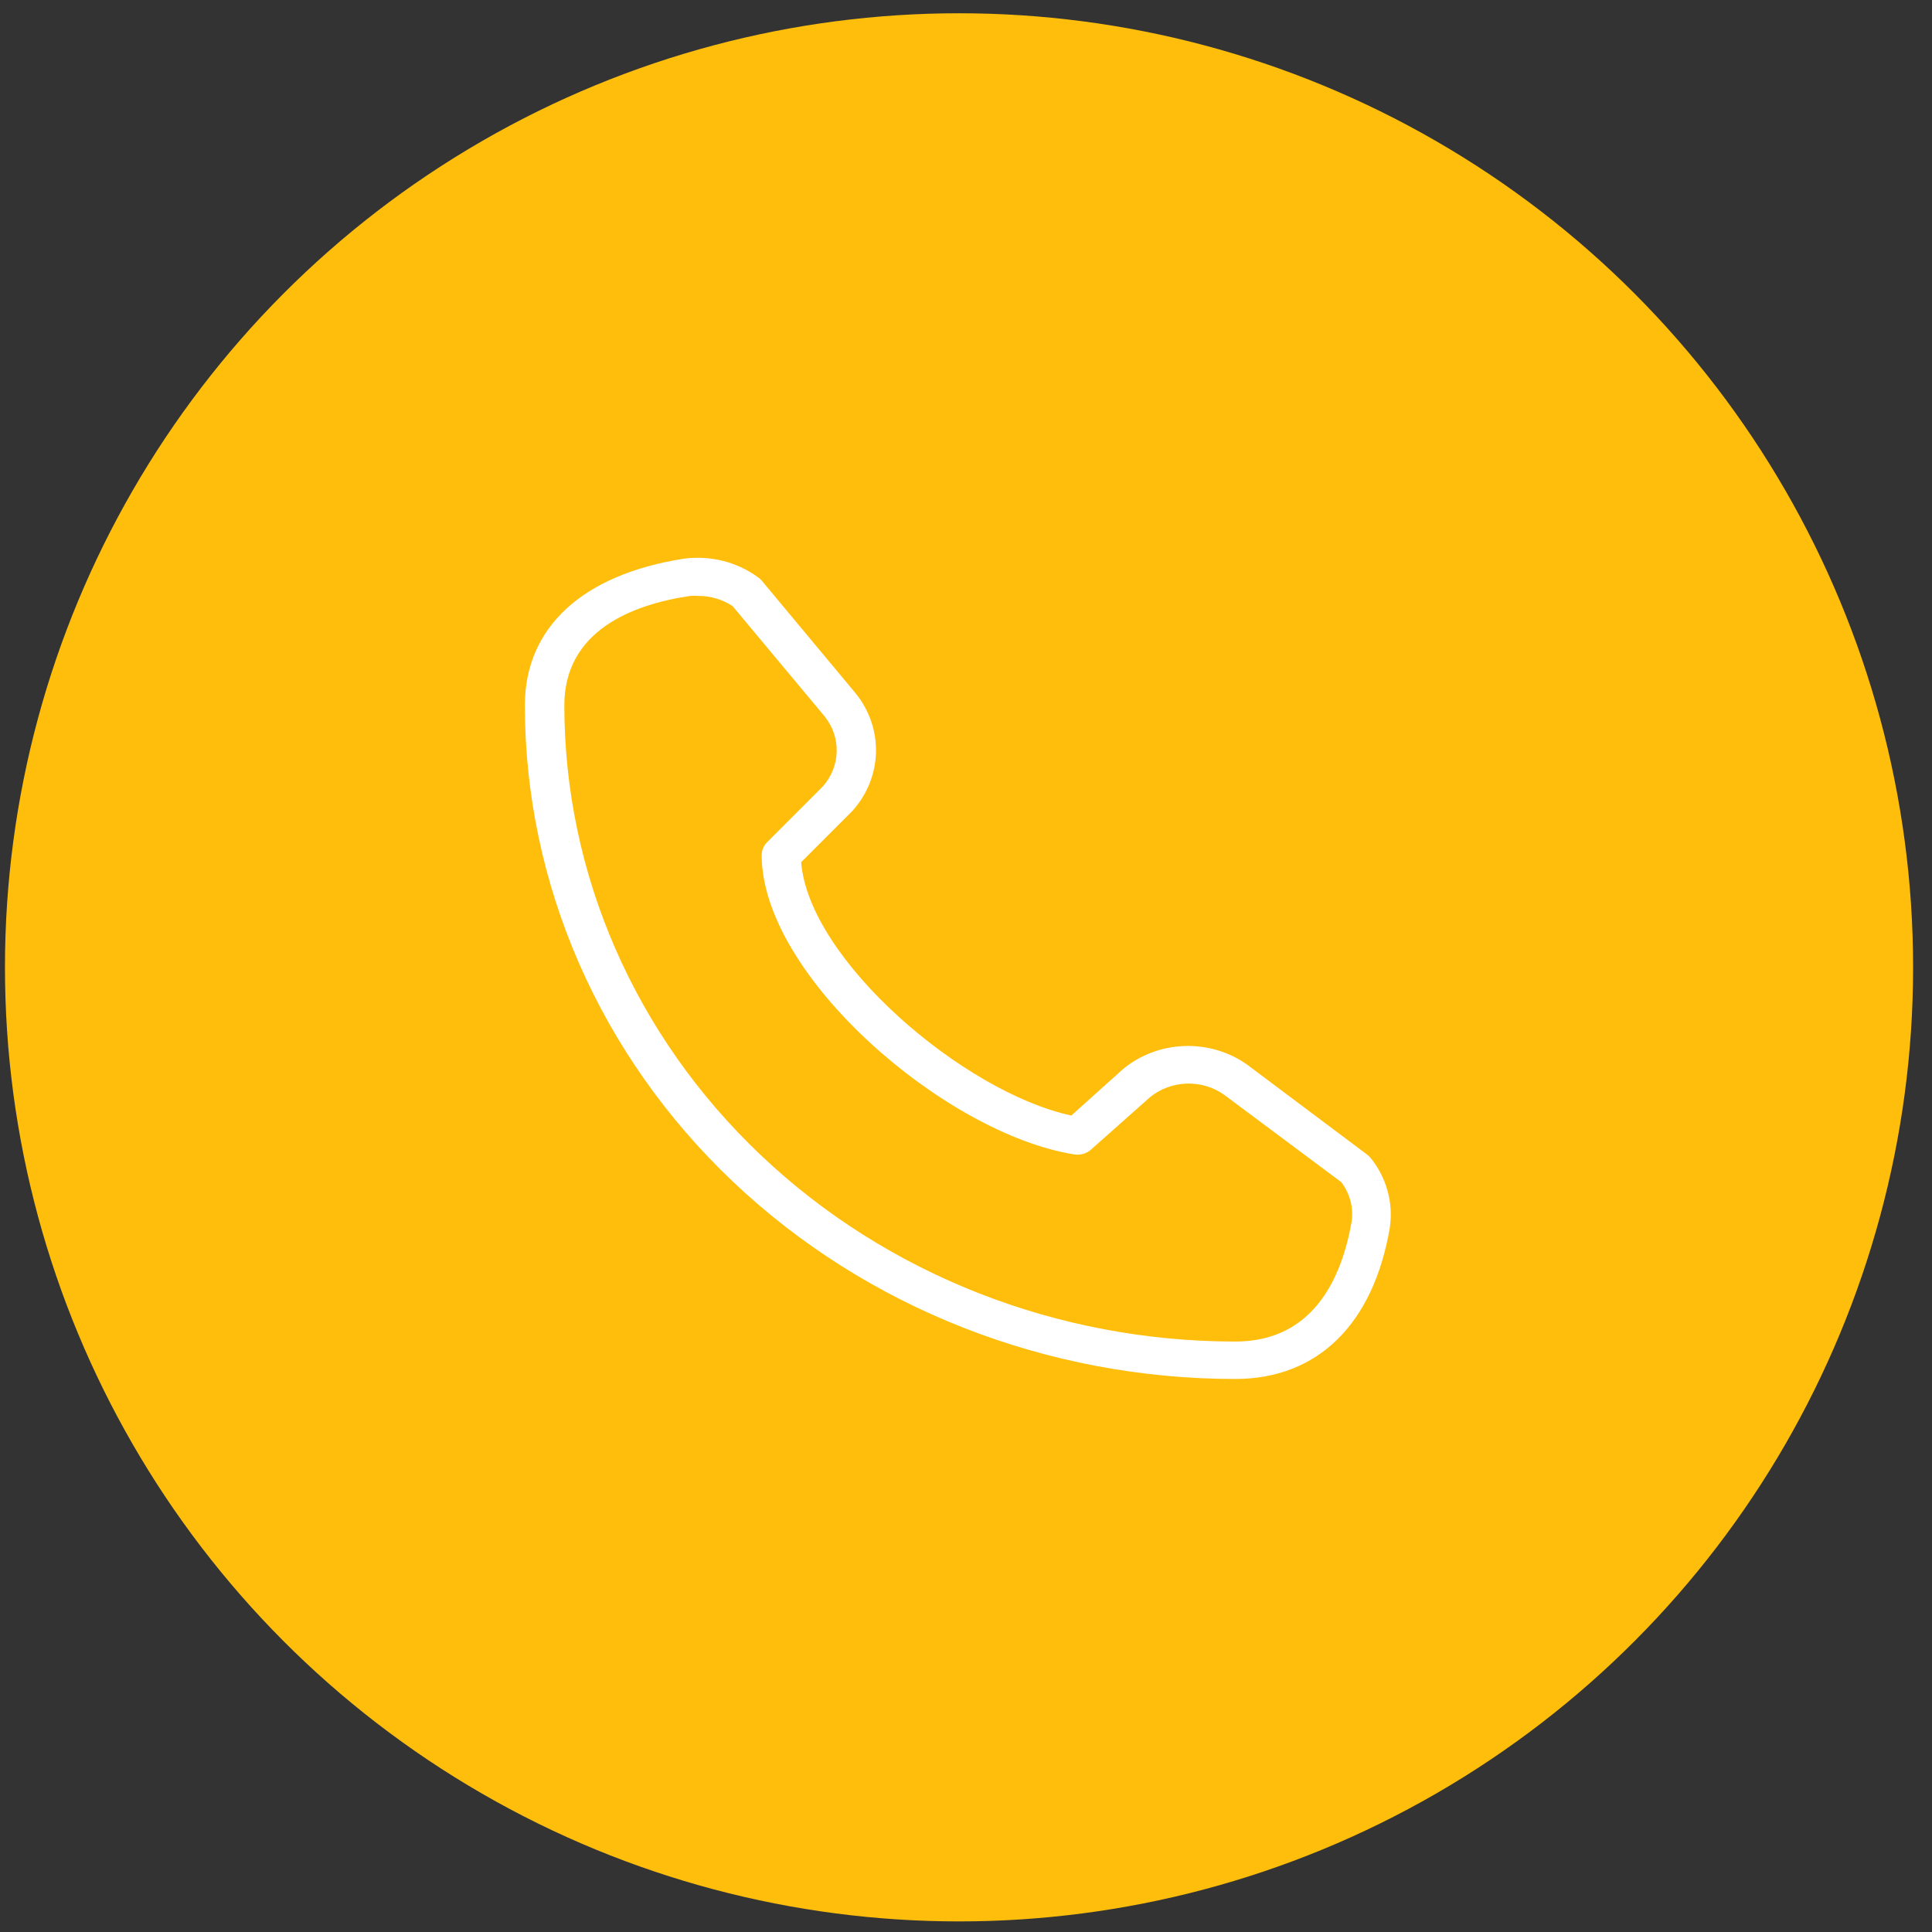 <svg width="81" height="81" viewBox="0 0 81 81" fill="none" xmlns="http://www.w3.org/2000/svg">
<rect x="0" y="0" width="81" height="81" fill="#333333" stroke="none"/>
<circle cx="40.208" cy="40.556" r="40" fill="#FFBE0C"/>
<path d="M51.79 57.814C55.248 57.814 57.581 55.508 58.268 51.475C58.346 50.955 58.313 50.425 58.171 49.917C58.029 49.409 57.781 48.933 57.441 48.518L57.308 48.4L52.286 44.635C51.528 44.096 50.597 43.821 49.649 43.855C48.702 43.889 47.796 44.231 47.083 44.823L44.915 46.769C40.398 45.796 33.911 40.242 33.589 36.147L35.731 34.005C36.346 33.325 36.696 32.467 36.725 31.572C36.753 30.677 36.458 29.8 35.889 29.087L31.934 24.341C31.893 24.288 31.842 24.243 31.785 24.207C31.348 23.886 30.848 23.651 30.313 23.516C29.779 23.382 29.222 23.35 28.674 23.423C24.438 24.082 22.006 26.294 22.006 29.573C22.006 37.063 25.144 44.246 30.729 49.542C36.315 54.838 43.891 57.814 51.79 57.814ZM28.939 24.984C29.057 24.976 29.176 24.976 29.295 24.984C29.805 24.986 30.301 25.136 30.718 25.415L34.581 30.044C34.917 30.467 35.093 30.985 35.079 31.515C35.066 32.045 34.864 32.554 34.507 32.962L32.157 35.315C32.014 35.46 31.935 35.651 31.934 35.849C31.934 40.901 39.62 47.537 45.039 48.4C45.165 48.42 45.294 48.412 45.416 48.376C45.538 48.341 45.65 48.279 45.742 48.196L48.224 45.992C48.651 45.647 49.188 45.449 49.748 45.431C50.309 45.412 50.859 45.574 51.31 45.89L56.233 49.561C56.604 50.048 56.758 50.654 56.663 51.248C56.258 53.523 55.099 56.245 51.79 56.245C44.33 56.245 37.175 53.435 31.899 48.433C26.624 43.431 23.66 36.647 23.66 29.573C23.66 26.435 26.531 25.337 28.939 24.984Z" fill="white"/>
</svg>
